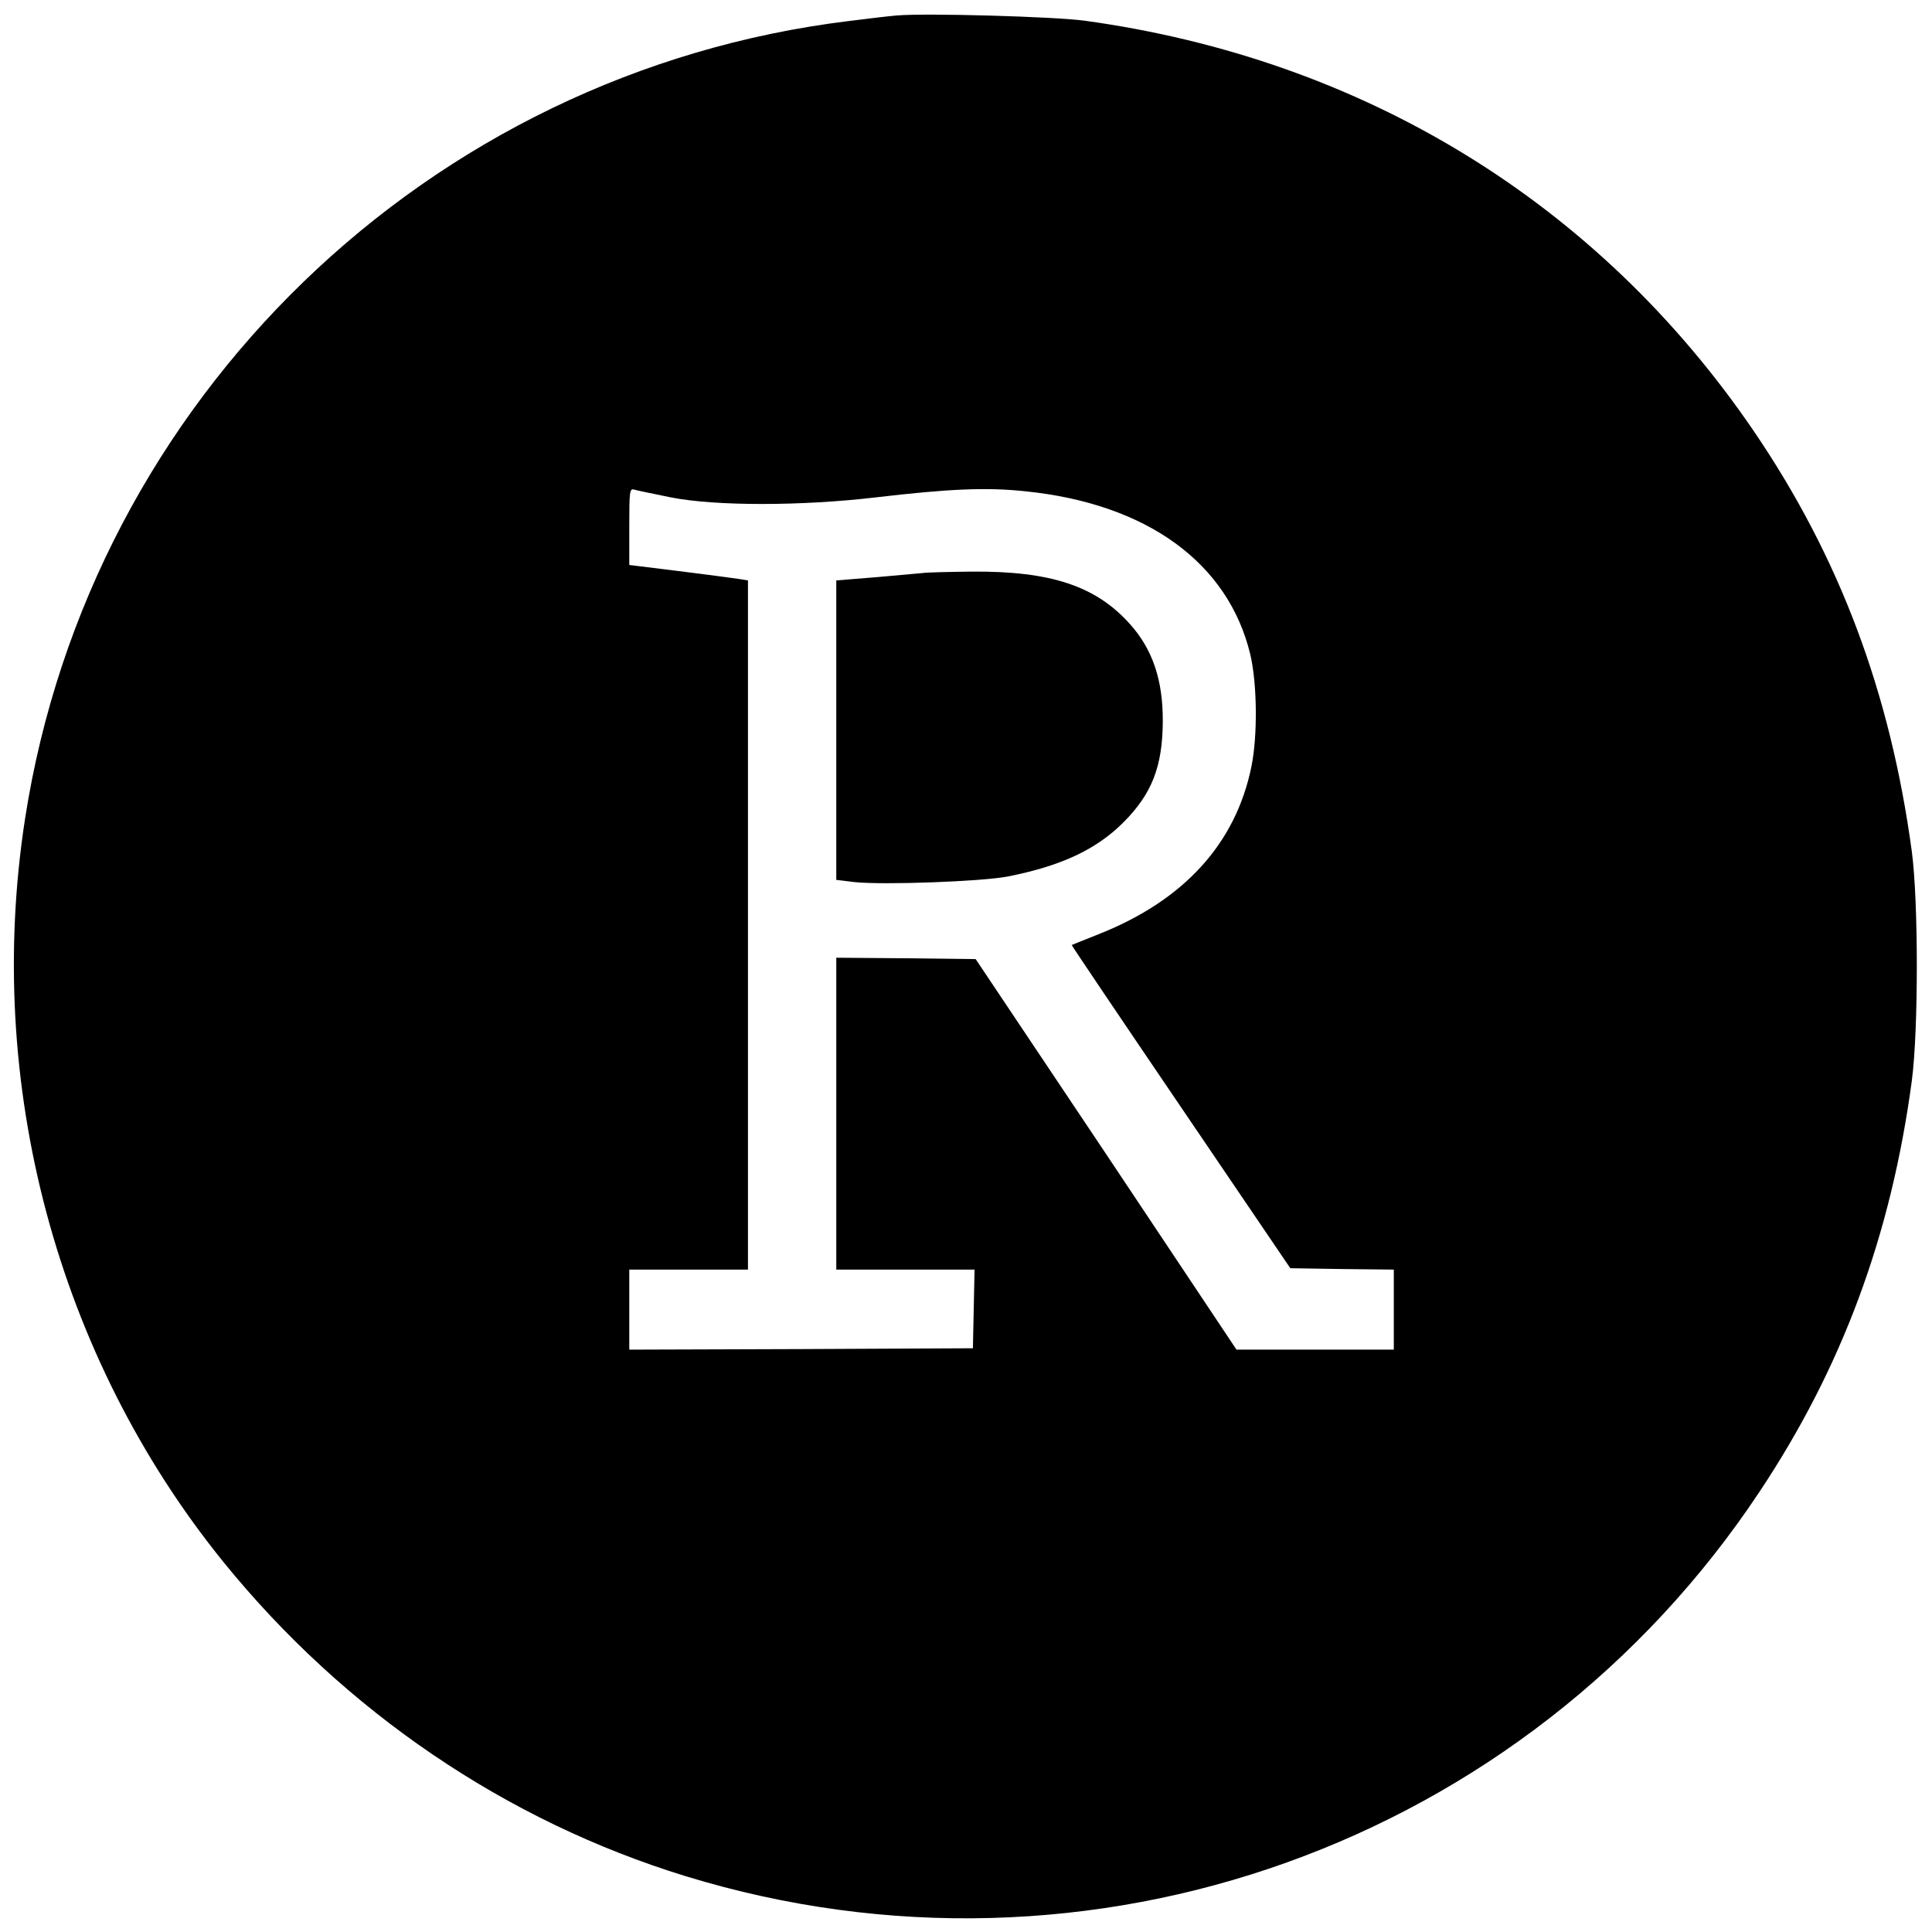 <?xml version="1.0" standalone="no"?>
<!DOCTYPE svg PUBLIC "-//W3C//DTD SVG 20010904//EN"
 "http://www.w3.org/TR/2001/REC-SVG-20010904/DTD/svg10.dtd">
<svg version="1.0" xmlns="http://www.w3.org/2000/svg"
 width="700pt" height="700pt" viewBox="0 0 700 700"
 preserveAspectRatio="xMidYMid meet">
<g transform="translate(0,700) scale(0.1,-0.1)"
fill="#000000" stroke="none">
<path d="M3250 6944 c-25 -2 -103 -11 -173 -20 -1526 -186 -2750 -1370 -2986
-2889 -149 -961 115 -1949 719 -2695 439 -541 1023 -938 1675 -1138 1464 -449
3043 117 3890 1393 300 451 477 930 552 1490 24 183 24 647 0 829 -78 577
-262 1068 -574 1526 -563 825 -1413 1346 -2423 1485 -110 15 -575 28 -680 19z
m-820 -1746 c161 -32 473 -32 744 0 265 31 400 37 541 22 441 -45 735 -259
815 -591 25 -106 27 -295 4 -407 -57 -279 -245 -485 -554 -607 -52 -21 -96
-38 -97 -39 -1 -1 177 -265 395 -586 l397 -585 188 -3 187 -2 0 -145 0 -145
-285 0 -285 0 -472 708 -473 707 -252 3 -253 2 0 -565 0 -565 250 0 251 0 -3
-142 -3 -143 -622 -3 -623 -2 0 145 0 145 215 0 215 0 0 1249 0 1248 -37 6
c-21 3 -118 16 -215 28 l-178 22 0 139 c0 128 1 139 18 134 9 -3 69 -15 132
-28z"/>
<path d="M3345 4924 c-11 -1 -86 -8 -167 -15 l-148 -12 0 -542 0 -543 66 -8
c106 -11 458 2 554 20 193 38 321 97 420 196 103 103 142 202 143 365 1 151
-37 263 -120 355 -123 137 -286 191 -571 189 -87 -1 -166 -3 -177 -5z"/>
</g>
</svg>
